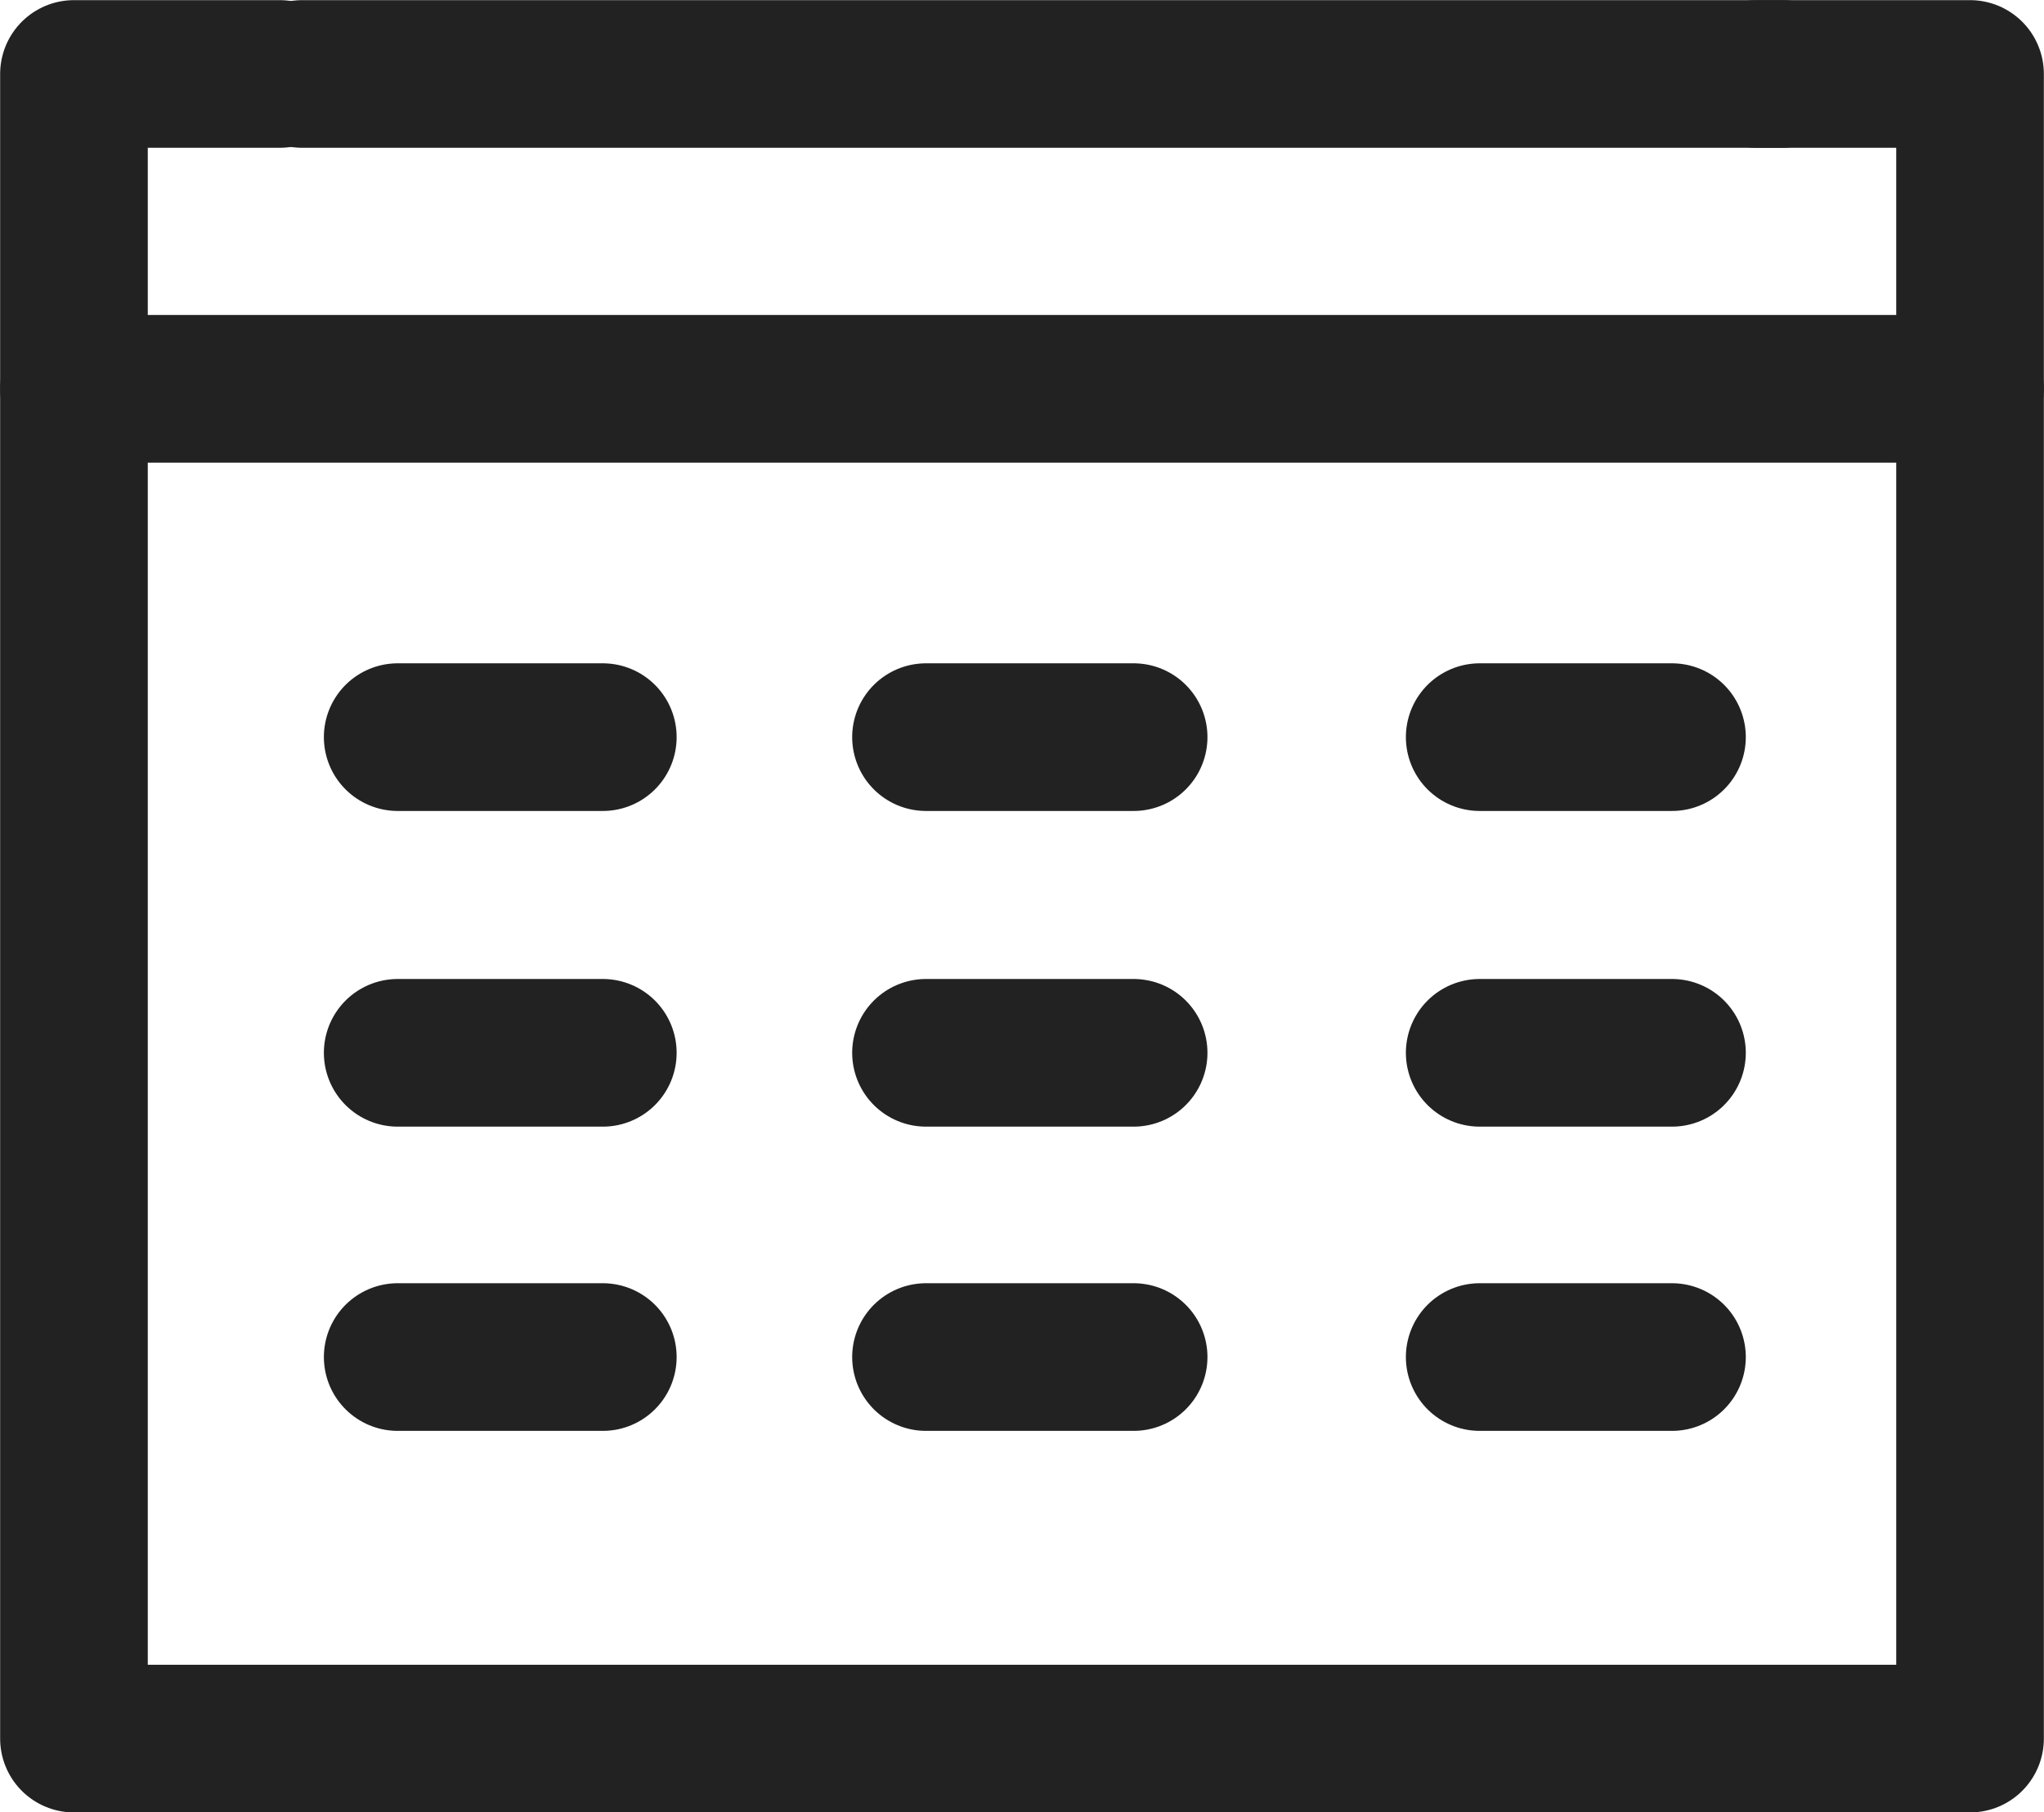 <svg id="Lager_1" data-name="Lager 1" xmlns="http://www.w3.org/2000/svg" viewBox="0 0 73.24 64.93"><defs><style>.cls-1{fill:none;stroke:#212221;stroke-linecap:round;stroke-linejoin:round;stroke-width:5.29px;}</style></defs><title>Namnlöst-3</title><line class="cls-1" x1="10.83" y1="2.65" x2="63.86" y2="2.65"/><polyline class="cls-1" points="10.02 2.65 2.65 2.65 2.65 62.29 70.59 62.29 70.59 2.65 62.95 2.65"/><line class="cls-1" x1="53.02" y1="26.41" x2="59.91" y2="26.41"/><path class="cls-1" d="M55.72,1.86" transform="translate(-0.61 -5.42)"/><path class="cls-1" d="M55.72,9.73" transform="translate(-0.61 -5.42)"/><path class="cls-1" d="M18.55,1.86" transform="translate(-0.61 -5.42)"/><path class="cls-1" d="M18.55,9.73" transform="translate(-0.61 -5.42)"/><line class="cls-1" x1="53.02" y1="37.72" x2="59.91" y2="37.72"/><line class="cls-1" x1="53.02" y1="48.62" x2="59.91" y2="48.62"/><line class="cls-1" x1="33.18" y1="26.41" x2="40.62" y2="26.41"/><line class="cls-1" x1="33.18" y1="37.72" x2="40.62" y2="37.72"/><line class="cls-1" x1="33.18" y1="48.62" x2="40.62" y2="48.62"/><line class="cls-1" x1="14.25" y1="26.41" x2="21.6" y2="26.41"/><line class="cls-1" x1="14.25" y1="37.72" x2="21.6" y2="37.72"/><line class="cls-1" x1="14.25" y1="48.62" x2="21.6" y2="48.62"/><line class="cls-1" x1="2.65" y1="13.93" x2="70.59" y2="13.93"/></svg>